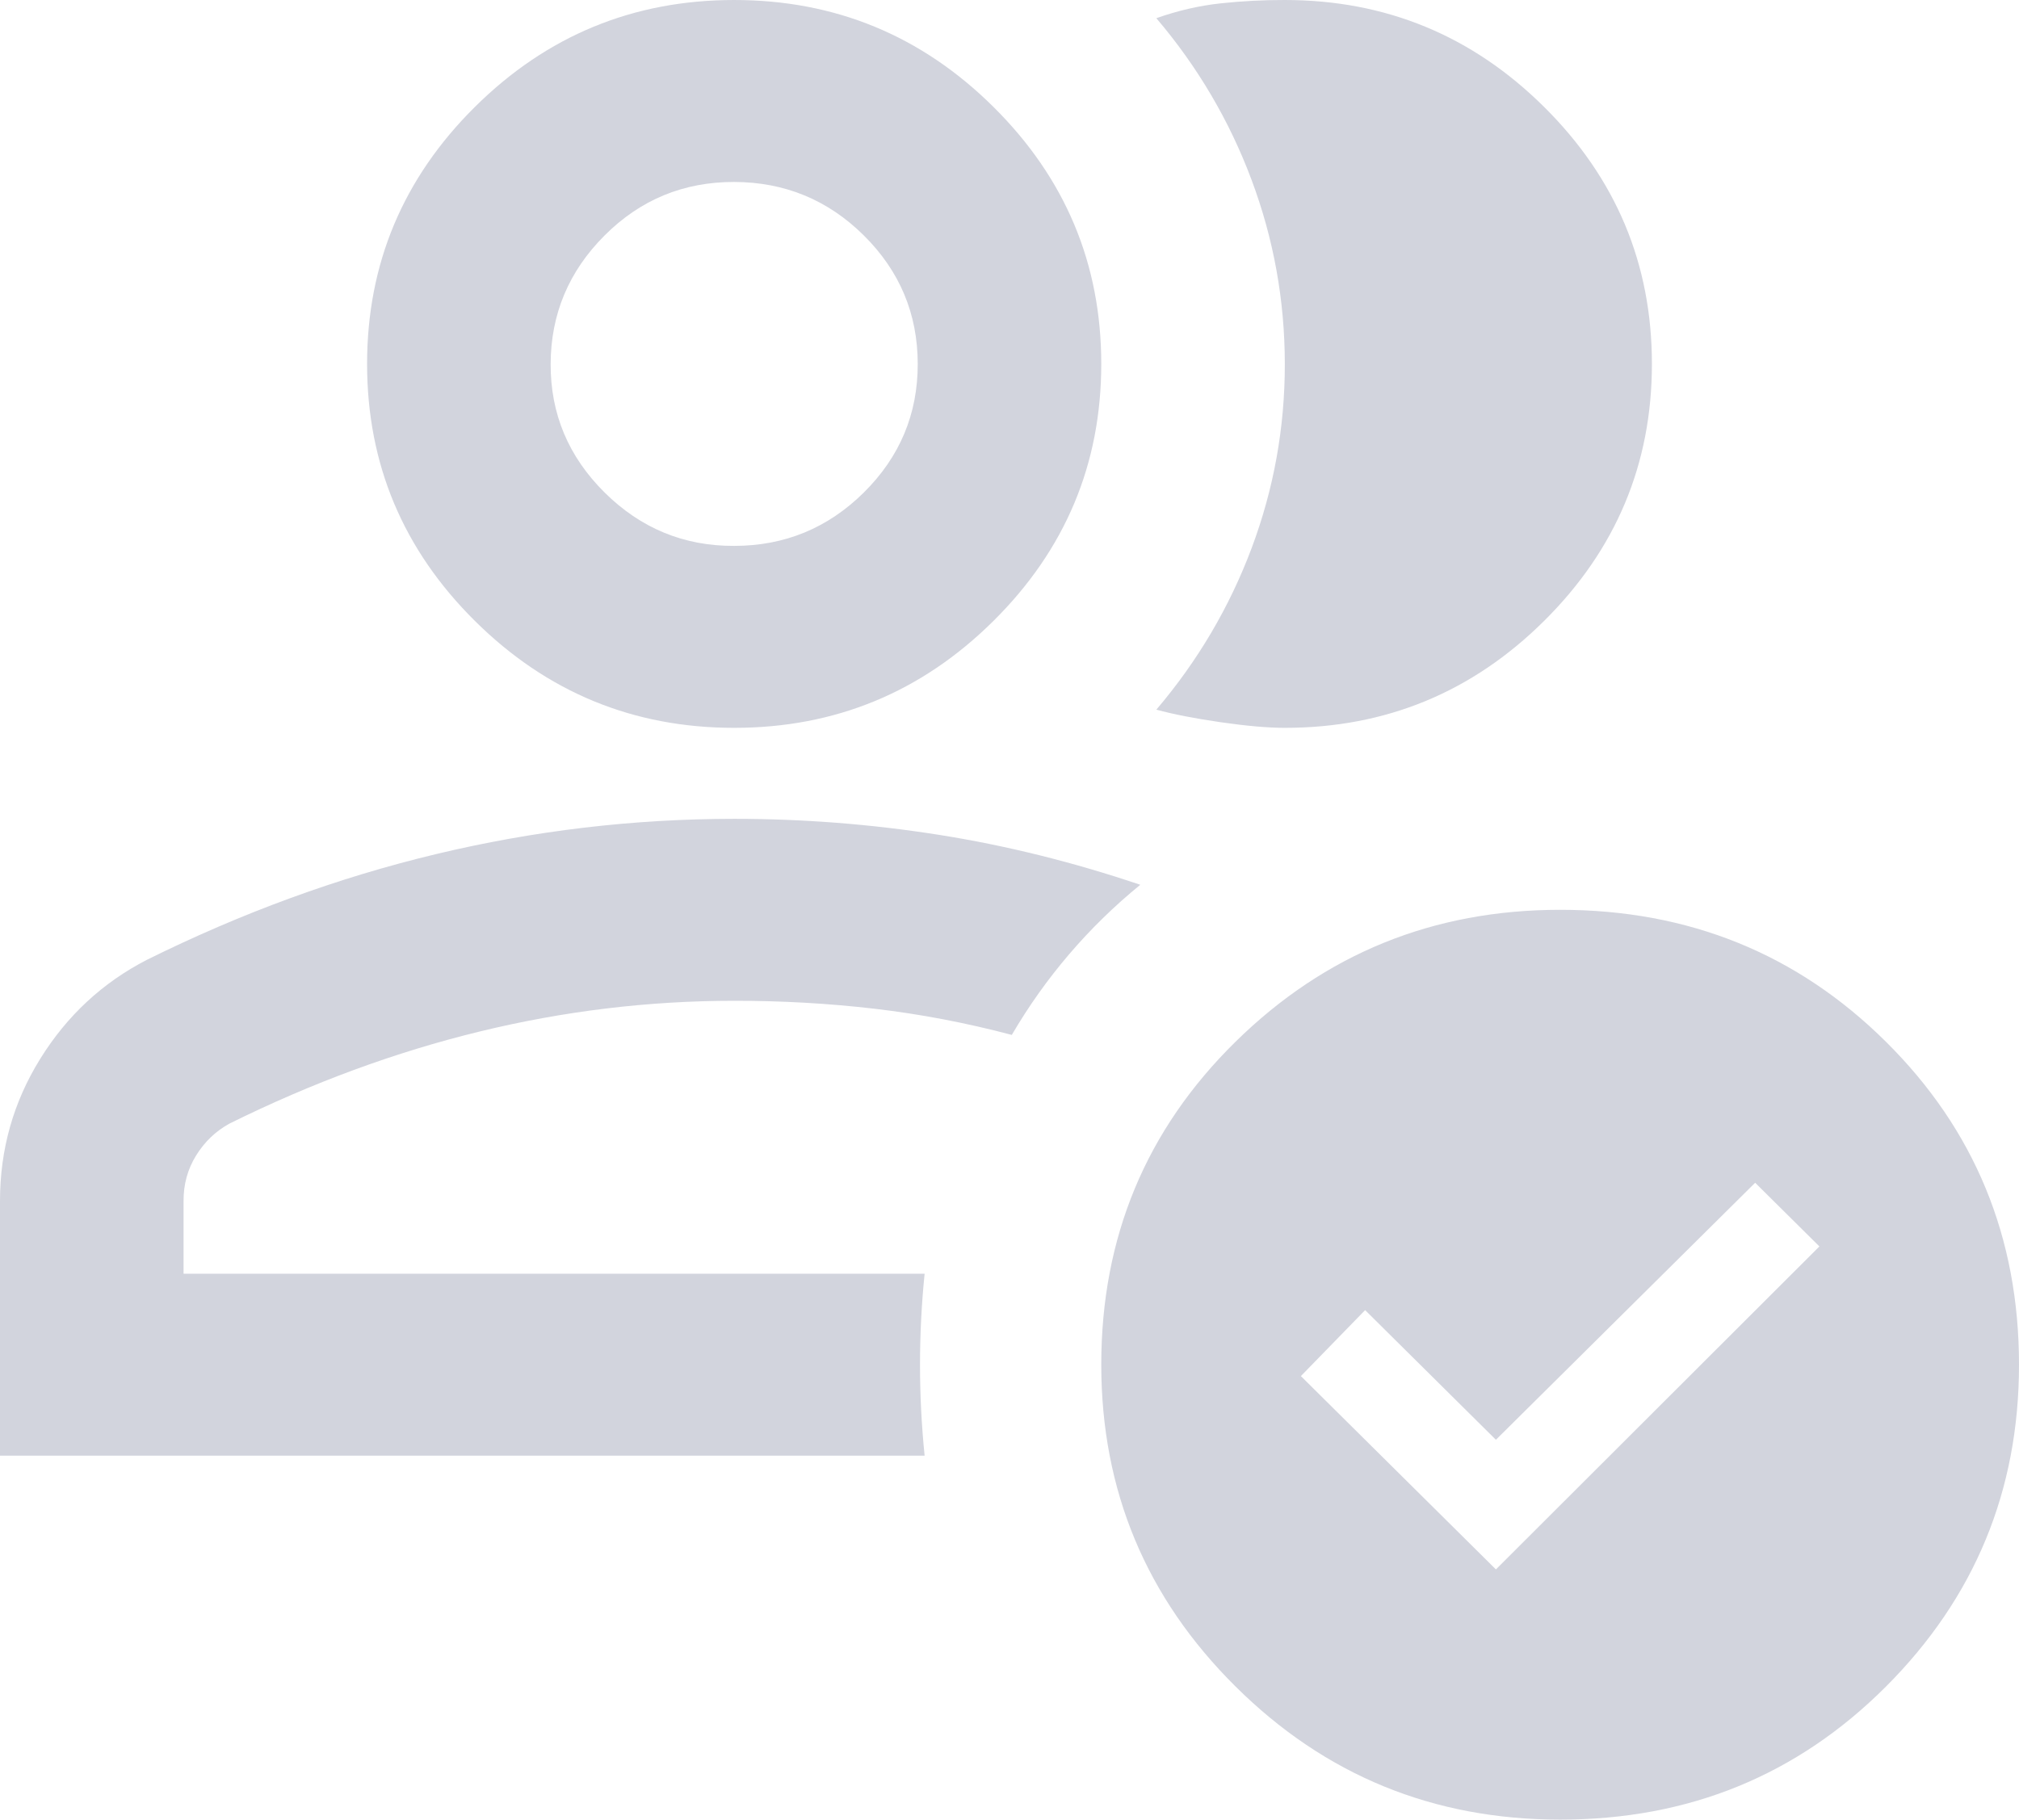 <svg width="71" height="64" viewBox="0 0 71 64" fill="none" xmlns="http://www.w3.org/2000/svg">
<path d="M0 51.2V42.24C0 40.427 0.471 38.761 1.414 37.242C2.356 35.723 3.606 34.562 5.164 33.76C8.498 32.107 11.887 30.867 15.329 30.042C18.772 29.216 22.268 28.802 25.818 28.8C28.239 28.8 30.632 28.987 32.999 29.36C35.365 29.733 37.732 30.32 40.099 31.12C39.184 31.867 38.351 32.681 37.598 33.562C36.845 34.443 36.172 35.389 35.581 36.4C33.967 35.973 32.353 35.666 30.74 35.478C29.126 35.291 27.486 35.198 25.818 35.2C22.806 35.2 19.821 35.561 16.863 36.282C13.904 37.003 10.973 38.082 8.068 39.52C7.584 39.787 7.194 40.16 6.897 40.64C6.6 41.12 6.452 41.653 6.455 42.24V44.8H32.515C32.407 45.867 32.353 46.933 32.353 48C32.353 49.067 32.407 50.133 32.515 51.2H0ZM25.818 25.6C22.268 25.6 19.229 24.347 16.701 21.84C14.173 19.333 12.909 16.32 12.909 12.8C12.909 9.28 14.173 6.267 16.701 3.76C19.229 1.253 22.268 8.20512e-05 25.818 8.20512e-05C29.368 8.20512e-05 32.407 1.253 34.935 3.76C37.463 6.267 38.727 9.28 38.727 12.8C38.727 16.32 37.463 19.333 34.935 21.84C32.407 24.347 29.368 25.6 25.818 25.6ZM25.818 19.2C27.593 19.2 29.113 18.574 30.378 17.322C31.643 16.069 32.275 14.562 32.273 12.8C32.271 11.038 31.639 9.532 30.378 8.282C29.117 7.032 27.598 6.404 25.818 6.4C24.039 6.396 22.52 7.023 21.261 8.282C20.003 9.54 19.37 11.046 19.364 12.8C19.357 14.554 19.99 16.061 21.261 17.322C22.533 18.582 24.052 19.209 25.818 19.2ZM58.091 12.8C58.091 16.32 56.827 19.333 54.299 21.84C51.771 24.347 48.732 25.6 45.182 25.6C44.59 25.6 43.837 25.534 42.923 25.402C42.008 25.269 41.255 25.122 40.664 24.96C42.116 23.253 43.233 21.36 44.014 19.28C44.794 17.2 45.184 15.04 45.182 12.8C45.18 10.56 44.789 8.4 44.01 6.32C43.231 4.24 42.116 2.347 40.664 0.64C41.417 0.373 42.17 0.2 42.923 0.118C43.676 0.037 44.429 -0.002 45.182 8.20512e-05C48.732 8.20512e-05 51.771 1.253 54.299 3.76C56.827 6.267 58.091 9.28 58.091 12.8ZM54.864 64C50.399 64 46.594 62.44 43.449 59.318C40.303 56.197 38.729 52.425 38.727 48C38.727 43.52 40.301 39.733 43.449 36.64C46.596 33.547 50.401 32 54.864 32C59.382 32 63.201 33.547 66.32 36.64C69.44 39.733 71 43.52 71 48C71 52.427 69.44 56.2 66.32 59.322C63.201 62.443 59.382 64.002 54.864 64ZM52.605 55.2L63.981 43.84L61.722 41.6L52.605 50.64L48.006 46.08L45.747 48.4L52.605 55.2Z" fill="#D2D4DD"/>
</svg>

